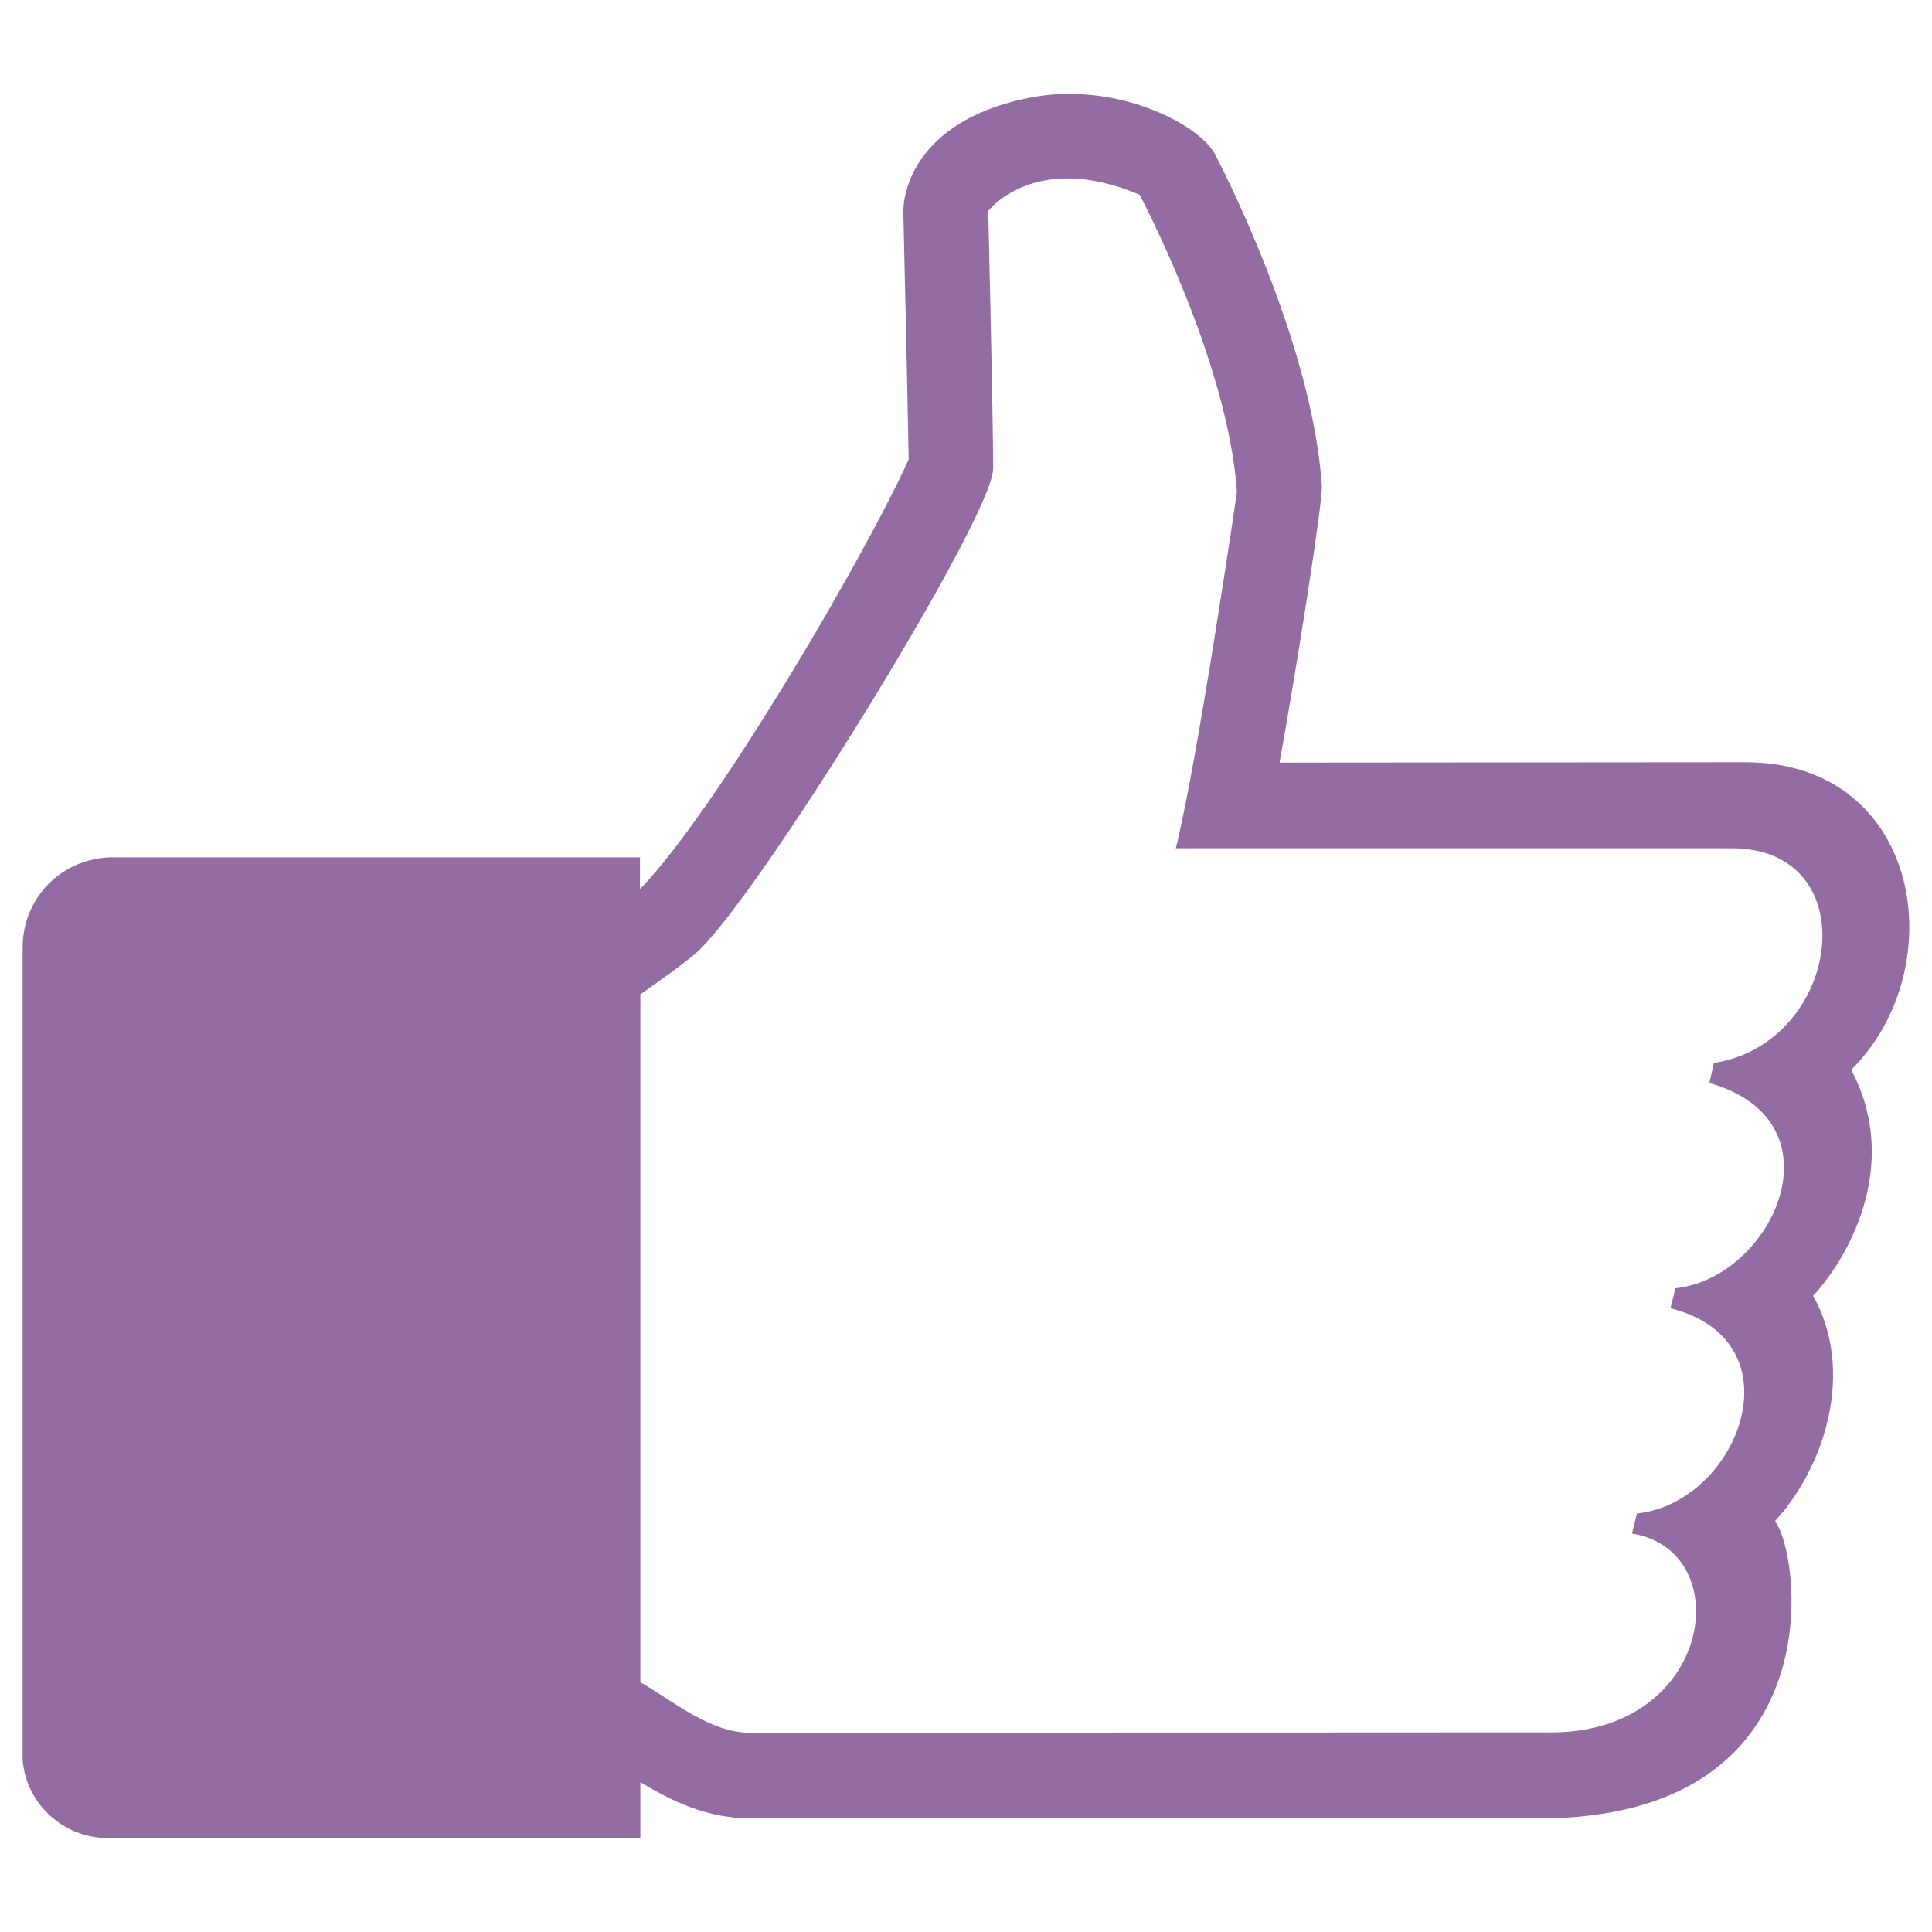 <?xml version="1.0" encoding="utf-8"?>
<!-- Generator: Adobe Illustrator 21.0.2, SVG Export Plug-In . SVG Version: 6.00 Build 0)  -->
<svg version="1.1" id="Layer_1" xmlns="http://www.w3.org/2000/svg" xmlns:xlink="http://www.w3.org/1999/xlink" x="0px" y="0px"
	 viewBox="0 0 512 512" style="enable-background:new 0 0 512 512;" xml:space="preserve">
<style type="text/css">
	.st0{fill:#936CA3;}
</style>
<path class="st0" d="M490.6,283.5c27.1-26.9,18.8-81.5-28.1-81.5l-123.4,0.1c4.7-26.1,11.5-69.4,11.2-73.4
	c-2.6-38.7-27.3-85.9-28.3-87.8c-4.5-8.4-27.3-19.8-50.2-14.8c-29.5,6.3-32.6,25.2-32.4,30.4c0,0,1.2,51.6,1.4,65.3
	c-12.5,27.4-52,94.3-71.2,113.8v-8.4H29.9C16.6,227.2,6,237.8,6,251.1v215.3c0.9,11.6,10.8,20.7,22.5,20.7h140
	c0.4,0,0.8-0.1,1.2-0.1v-14.7c8,4.8,17.5,9.6,29.2,9.6h208.9c78.1,0,69.7-69.3,62.6-78.8c13.2-14.4,21.3-39.7,10.1-59.7
	C489.1,334.2,504.2,309.3,490.6,283.5z M454.2,281.7l-1.2,5.3c35.9,10.2,16.8,51.7-9,54.4l-1.3,5.3c34.5,8.7,18.1,51.5-8.9,54.4
	l-1.3,5.3c28.2,4.6,21.4,52.7-21.3,52.7l-212.5,0.1c-10.4,0-20.2-8.3-29-13.4V263.5c5.6-3.9,10.8-7.6,14.6-10.8
	c15.5-13.2,78.9-115.7,78.9-128.5c0-12.8-1.3-68.3-1.3-68.3s12.3-16.1,40.1-4.3c0,0,23.4,43.8,25.8,78.8c0,0-10.5,71.8-16.2,94.4
	h147.2C495,224.7,488.1,276.4,454.2,281.7z"/>
</svg>
